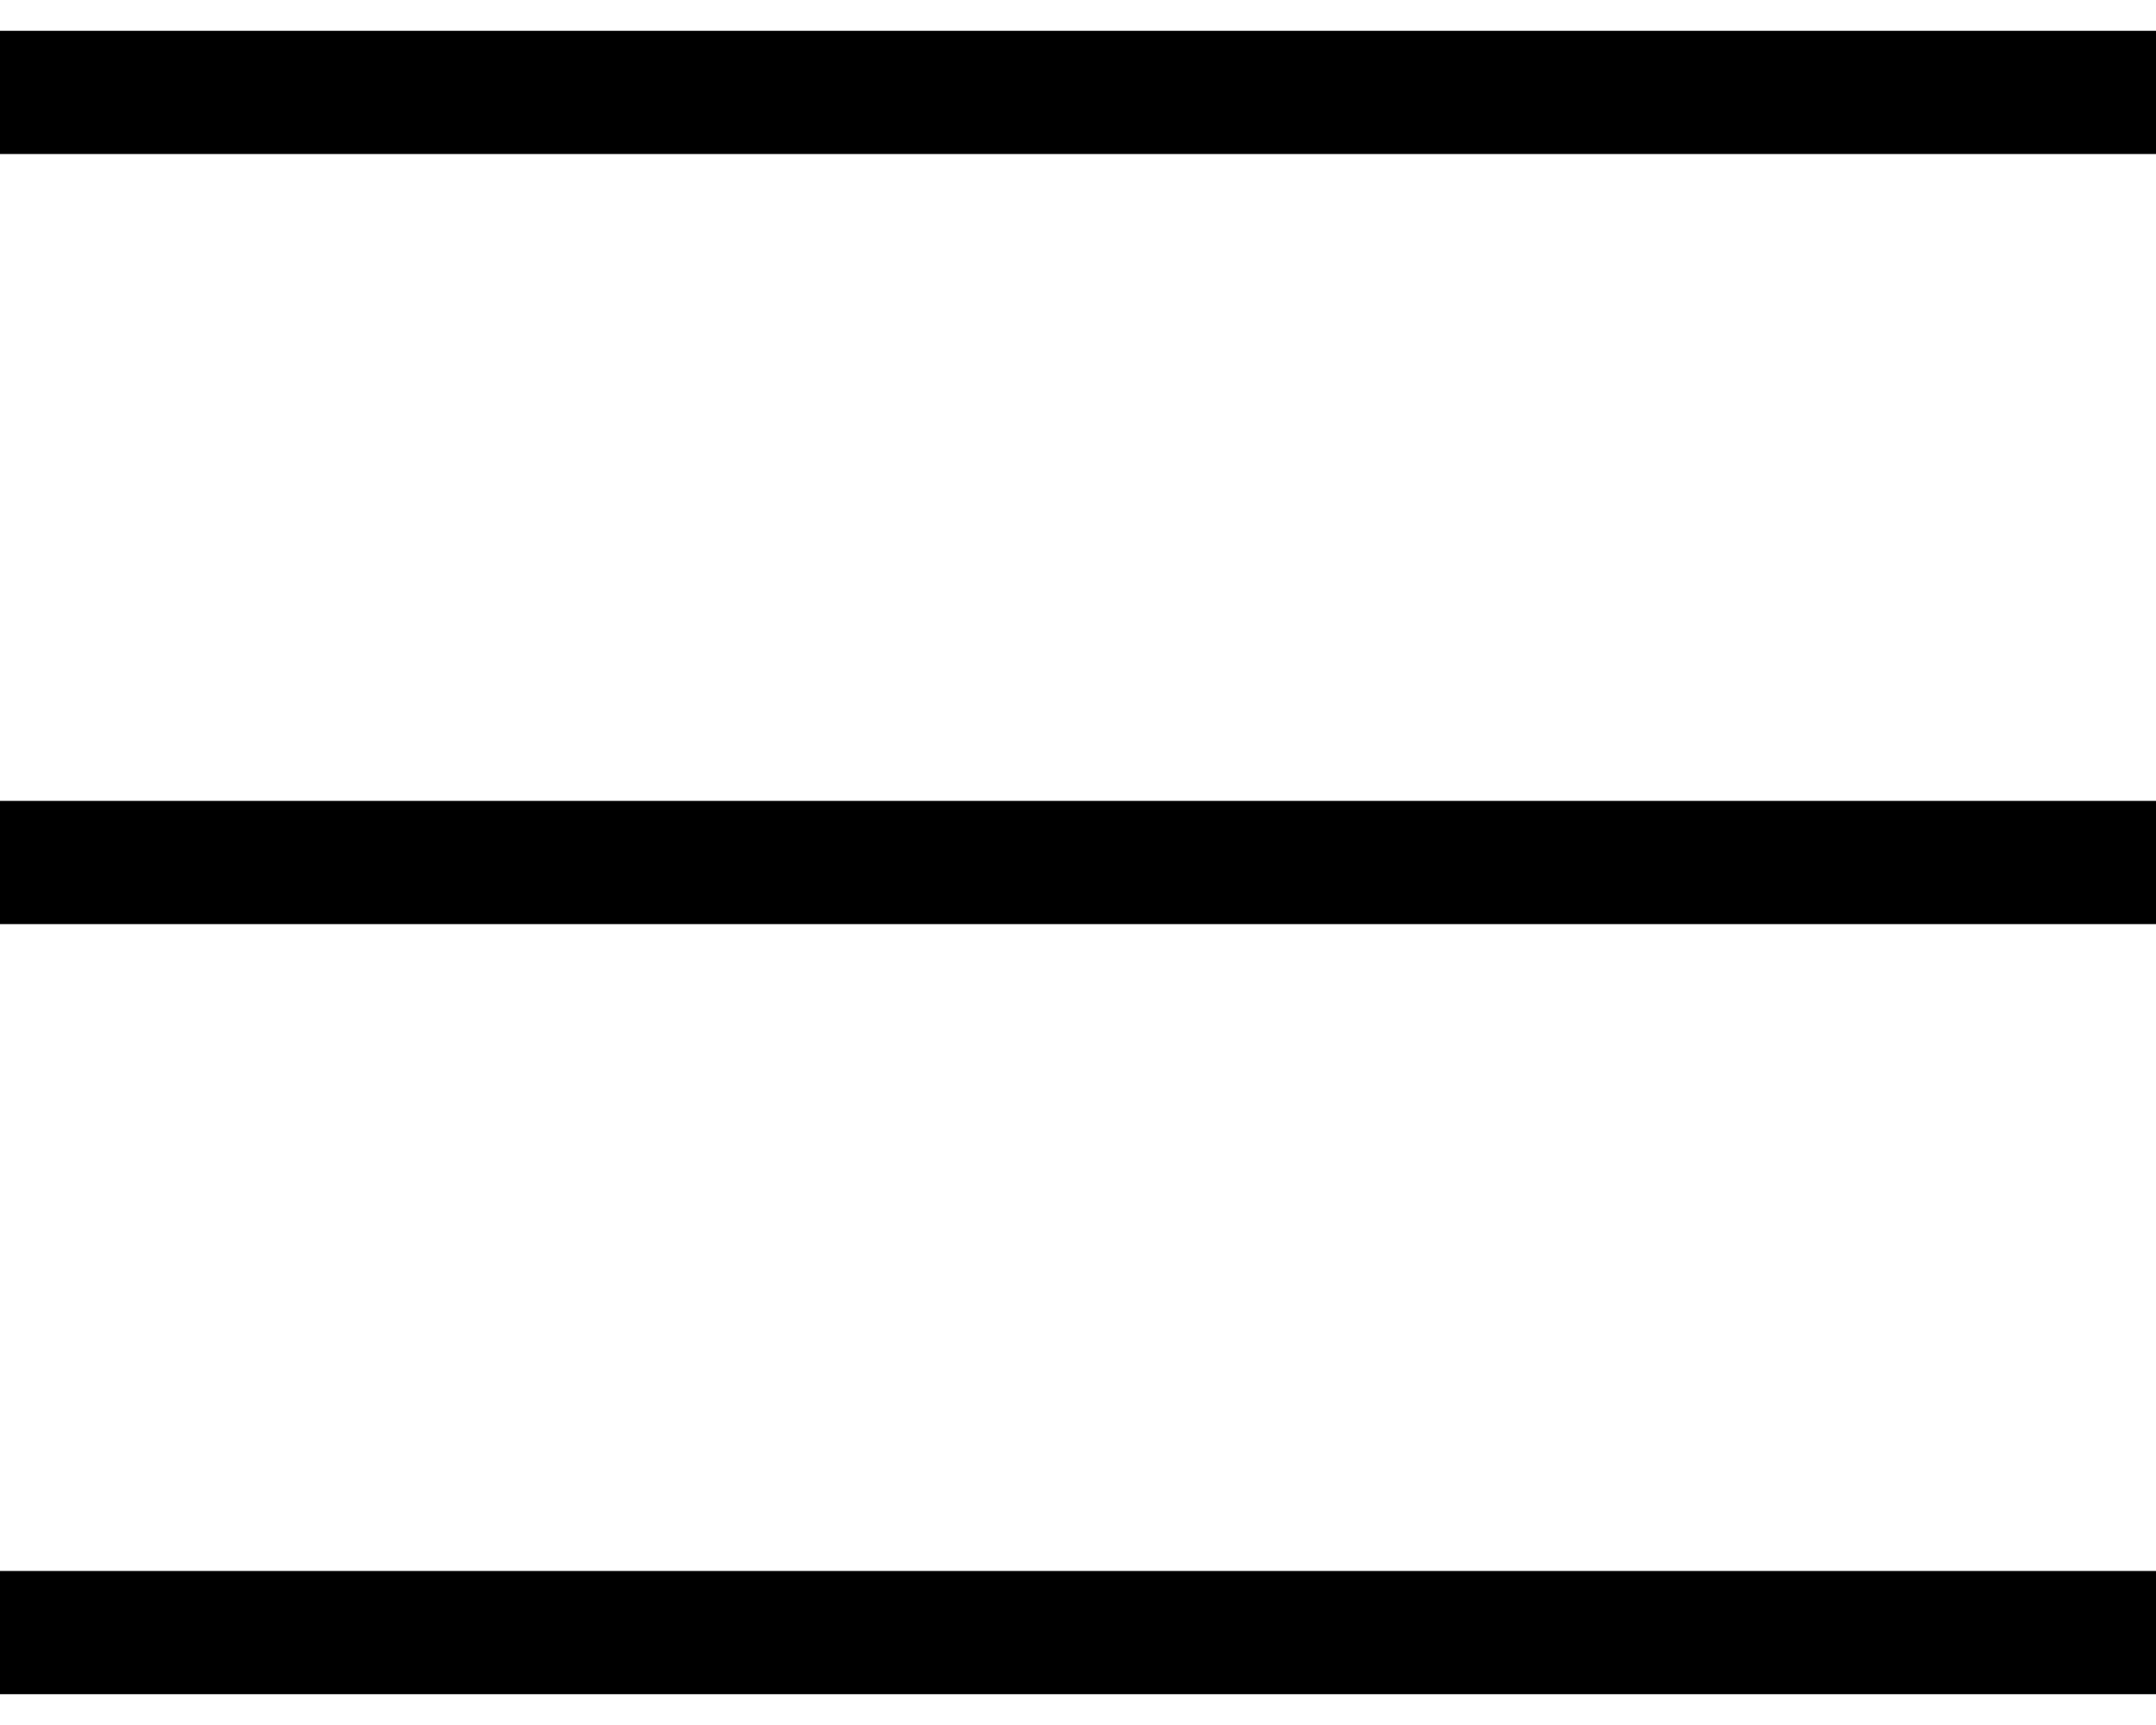 <?xml version="1.0" encoding="UTF-8"?>
<svg xmlns="http://www.w3.org/2000/svg" width="35" height="28" viewBox="0 0 35 28" fill="none">
  <path d="M0 1.5H35" stroke="black" stroke-width="2"></path>
  <path d="M0 14H35" stroke="black" stroke-width="2"></path>
  <path d="M0 26.5H35" stroke="black" stroke-width="2"></path>
</svg>
